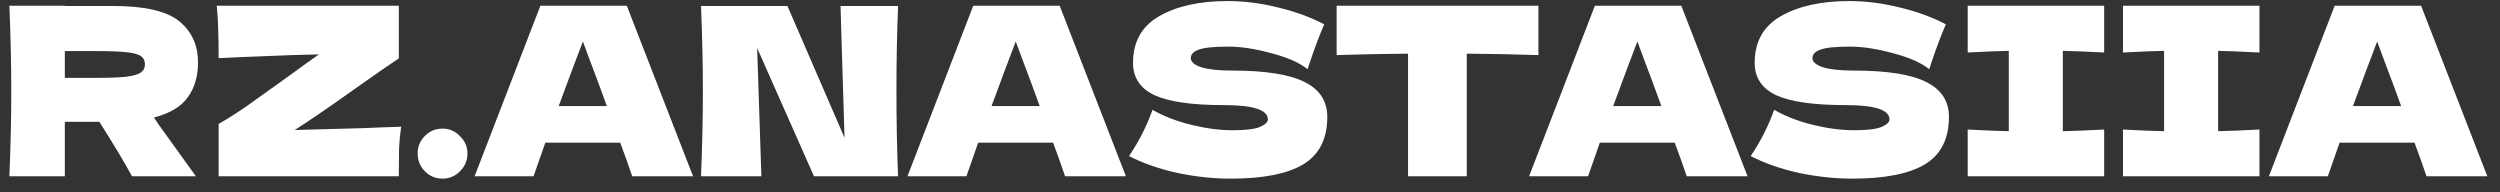 <?xml version="1.0" encoding="UTF-8"?> <svg xmlns="http://www.w3.org/2000/svg" width="156" height="12" viewBox="0 0 156 12" fill="none"><rect x="0" y="0" width="156" height="12" fill="#333333" stroke="none"/> <path d="M12.356 3.906C12.356 4.756 12.146 5.474 11.726 6.06C11.316 6.647 10.607 7.072 9.601 7.336C9.718 7.492 9.801 7.614 9.85 7.702L12.224 11H8.237C7.808 10.199 7.128 9.065 6.2 7.599H4.045V11H0.586C0.664 9.104 0.704 7.331 0.704 5.679C0.704 4.028 0.664 2.254 0.586 0.359H4.045V0.373H7.05C9.024 0.373 10.402 0.691 11.184 1.326C11.965 1.961 12.356 2.821 12.356 3.906ZM4.045 3.188V4.859H6.024C6.855 4.859 7.48 4.834 7.9 4.785C8.33 4.727 8.628 4.639 8.794 4.521C8.961 4.404 9.044 4.233 9.044 4.008C9.044 3.793 8.965 3.627 8.809 3.51C8.653 3.393 8.36 3.31 7.93 3.261C7.5 3.212 6.865 3.188 6.024 3.188H4.045ZM18.392 8.112C18.949 8.103 20.386 8.064 22.702 7.995C22.995 7.985 23.337 7.971 23.728 7.951C24.118 7.932 24.553 7.917 25.032 7.907C24.964 8.367 24.92 8.826 24.9 9.285C24.89 9.744 24.886 10.316 24.886 11H13.643V7.731C14.181 7.428 14.767 7.057 15.402 6.617C16.037 6.168 16.858 5.582 17.865 4.859C18.803 4.175 19.482 3.686 19.902 3.393C19.13 3.403 17.581 3.456 15.256 3.554C14.454 3.593 13.917 3.618 13.643 3.627C13.643 2.904 13.633 2.298 13.614 1.81C13.604 1.321 13.575 0.838 13.526 0.359H24.886V3.642C24.368 3.984 23.41 4.648 22.013 5.635C20.449 6.749 19.242 7.575 18.392 8.112ZM27.615 11.147C27.185 11.147 26.819 10.995 26.516 10.692C26.213 10.38 26.061 10.008 26.061 9.578C26.061 9.148 26.213 8.782 26.516 8.479C26.819 8.176 27.185 8.025 27.615 8.025C28.035 8.025 28.397 8.181 28.7 8.494C29.013 8.796 29.169 9.158 29.169 9.578C29.169 10.008 29.013 10.38 28.7 10.692C28.397 10.995 28.035 11.147 27.615 11.147ZM39.45 11C39.265 10.443 39.016 9.744 38.703 8.904H34.027L33.294 11H29.615L33.719 0.359H39.113L43.247 11H39.45ZM37.867 6.617C37.496 5.591 37.115 4.565 36.724 3.539L36.373 2.587C36.03 3.476 35.527 4.819 34.863 6.617H37.867ZM56.04 0.373C55.972 2.025 55.938 3.793 55.938 5.679C55.938 7.575 55.972 9.349 56.04 11H50.793L47.246 2.997L47.51 11H43.743C43.821 9.104 43.86 7.331 43.86 5.679C43.86 4.038 43.821 2.269 43.743 0.373H49.136L52.698 8.596L52.449 0.373H56.04ZM66.461 11C66.275 10.443 66.026 9.744 65.713 8.904H61.038L60.305 11H56.626L60.73 0.359H66.124L70.257 11H66.461ZM64.878 6.617C64.507 5.591 64.125 4.565 63.734 3.539L63.383 2.587C63.041 3.476 62.538 4.819 61.873 6.617H64.878ZM70.452 9.739C70.784 9.241 71.058 8.777 71.273 8.347C71.498 7.917 71.713 7.419 71.918 6.852C72.612 7.253 73.418 7.565 74.337 7.79C75.255 8.015 76.11 8.127 76.901 8.127C77.713 8.127 78.284 8.059 78.616 7.922C78.949 7.775 79.115 7.619 79.115 7.453C79.115 6.857 78.206 6.559 76.388 6.559C74.395 6.559 72.949 6.354 72.05 5.943C71.151 5.523 70.701 4.849 70.701 3.92C70.701 2.601 71.249 1.629 72.343 1.004C73.438 0.378 74.859 0.066 76.608 0.066C77.625 0.066 78.665 0.197 79.73 0.461C80.805 0.715 81.773 1.067 82.633 1.517C82.349 2.162 82.051 2.948 81.739 3.877C81.68 4.072 81.631 4.219 81.592 4.316C81.094 3.916 80.341 3.583 79.335 3.32C78.328 3.046 77.439 2.909 76.667 2.909C75.739 2.909 75.113 2.973 74.791 3.1C74.468 3.217 74.307 3.393 74.307 3.627C74.307 3.862 74.527 4.052 74.967 4.199C75.416 4.336 76.061 4.404 76.901 4.404C78.973 4.404 80.478 4.644 81.416 5.122C82.354 5.591 82.823 6.315 82.823 7.292C82.823 8.66 82.325 9.647 81.328 10.252C80.331 10.848 78.822 11.147 76.799 11.147C75.714 11.147 74.61 11.029 73.486 10.795C72.363 10.55 71.351 10.199 70.452 9.739ZM95.997 3.437C94.463 3.388 92.973 3.359 91.526 3.349V11H87.862V3.349C86.406 3.359 84.921 3.388 83.406 3.437V0.359H95.997V3.437ZM105.251 11C105.066 10.443 104.817 9.744 104.504 8.904H99.828L99.095 11H95.416L99.52 0.359H104.914L109.048 11H105.251ZM103.668 6.617C103.297 5.591 102.916 4.565 102.525 3.539L102.173 2.587C101.831 3.476 101.328 4.819 100.664 6.617H103.668ZM109.243 9.739C109.575 9.241 109.849 8.777 110.064 8.347C110.288 7.917 110.503 7.419 110.709 6.852C111.402 7.253 112.209 7.565 113.127 7.79C114.046 8.015 114.901 8.127 115.692 8.127C116.503 8.127 117.075 8.059 117.407 7.922C117.739 7.775 117.905 7.619 117.905 7.453C117.905 6.857 116.997 6.559 115.179 6.559C113.186 6.559 111.74 6.354 110.841 5.943C109.942 5.523 109.492 4.849 109.492 3.92C109.492 2.601 110.039 1.629 111.134 1.004C112.228 0.378 113.65 0.066 115.399 0.066C116.415 0.066 117.456 0.197 118.521 0.461C119.596 0.715 120.563 1.067 121.423 1.517C121.14 2.162 120.842 2.948 120.529 3.877C120.47 4.072 120.422 4.219 120.382 4.316C119.884 3.916 119.132 3.583 118.125 3.32C117.119 3.046 116.23 2.909 115.458 2.909C114.529 2.909 113.904 2.973 113.581 3.1C113.259 3.217 113.098 3.393 113.098 3.627C113.098 3.862 113.318 4.052 113.757 4.199C114.207 4.336 114.852 4.404 115.692 4.404C117.764 4.404 119.269 4.644 120.207 5.122C121.145 5.591 121.614 6.315 121.614 7.292C121.614 8.66 121.115 9.647 120.119 10.252C119.122 10.848 117.612 11.147 115.59 11.147C114.505 11.147 113.401 11.029 112.277 10.795C111.153 10.55 110.142 10.199 109.243 9.739ZM131.3 3.276C130.137 3.217 129.277 3.183 128.72 3.173V8.186C129.287 8.176 130.147 8.142 131.3 8.083V11H122.784V8.083C123.908 8.142 124.763 8.176 125.349 8.186V3.173C124.763 3.183 123.908 3.217 122.784 3.276V0.359H131.3V3.276ZM140.99 3.276C139.827 3.217 138.967 3.183 138.411 3.173V8.186C138.977 8.176 139.837 8.142 140.99 8.083V11H132.474V8.083C133.598 8.142 134.453 8.176 135.039 8.186V3.173C134.453 3.183 133.598 3.217 132.474 3.276V0.359H140.99V3.276ZM151.414 11C151.228 10.443 150.979 9.744 150.666 8.904H145.99L145.257 11H141.578L145.683 0.359H151.076L155.21 11H151.414ZM149.831 6.617C149.459 5.591 149.078 4.565 148.687 3.539L148.336 2.587C147.994 3.476 147.49 4.819 146.826 6.617H149.831Z" fill="white"></path> </svg> 